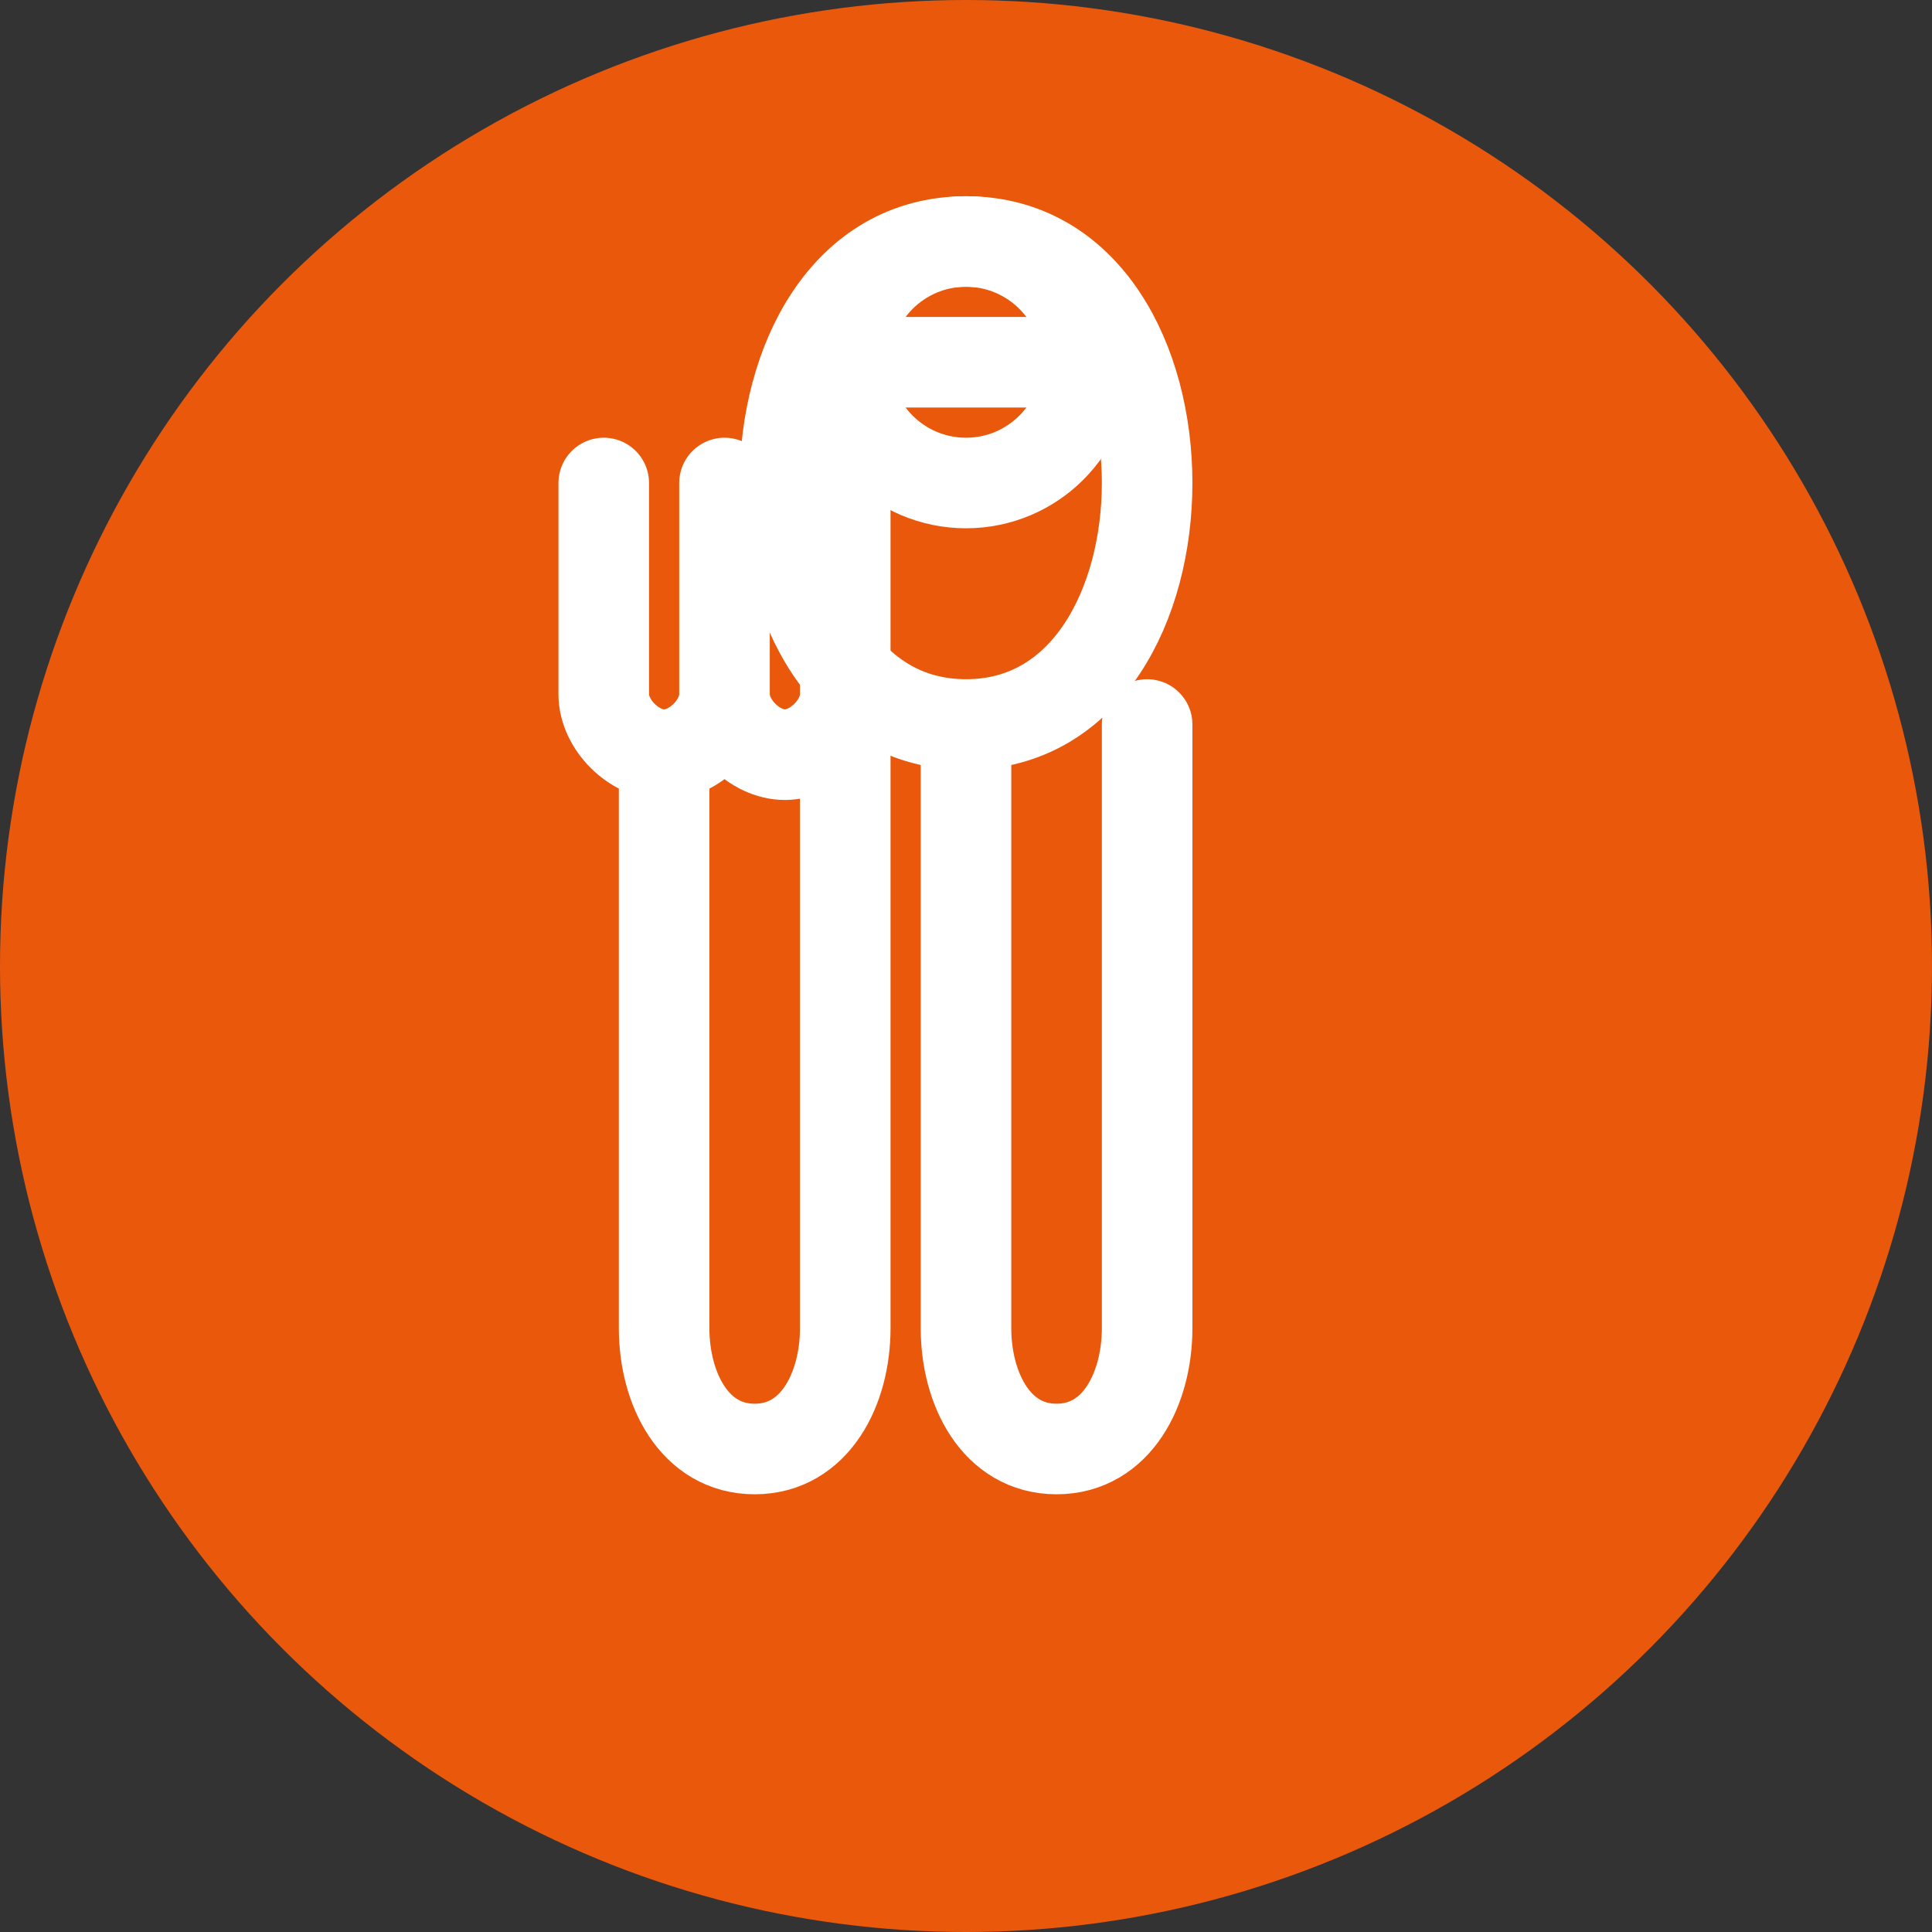 <svg width="32" height="32" viewBox="0 0 32 32" fill="none" xmlns="http://www.w3.org/2000/svg">
  <rect x="0" y="0" width="32" height="32" fill="#333333" stroke="none"/>
  <!-- Background circle -->
  <circle cx="16" cy="16" r="16" fill="#EA580C"/>
  
  <!-- Fork icon -->
  <path d="M10 8v3.5c0 .5.5 1 1 1s1-.5 1-1V8M12 8v3.5c0 .5.5 1 1 1s1-.5 1-1V8M11 12.5V22c0 1 .5 2 1.5 2s1.5-1 1.5-2v-9.5" 
        stroke="white" stroke-width="1.5" stroke-linecap="round" stroke-linejoin="round"/>
  
  <!-- Spoon icon -->
  <path d="M19 8c0 2-1 4-3 4s-3-2-3-4 1-4 3-4 3 2 3 4zM16 12v10c0 1 .5 2 1.5 2s1.5-1 1.5-2V12" 
        stroke="white" stroke-width="1.5" stroke-linecap="round" stroke-linejoin="round"/>
  
  <!-- Balance scale -->
  <circle cx="16" cy="6" r="2" stroke="white" stroke-width="1.5" fill="none"/>
  <path d="M14 6L18 6" stroke="white" stroke-width="1.5" stroke-linecap="round"/>
</svg>